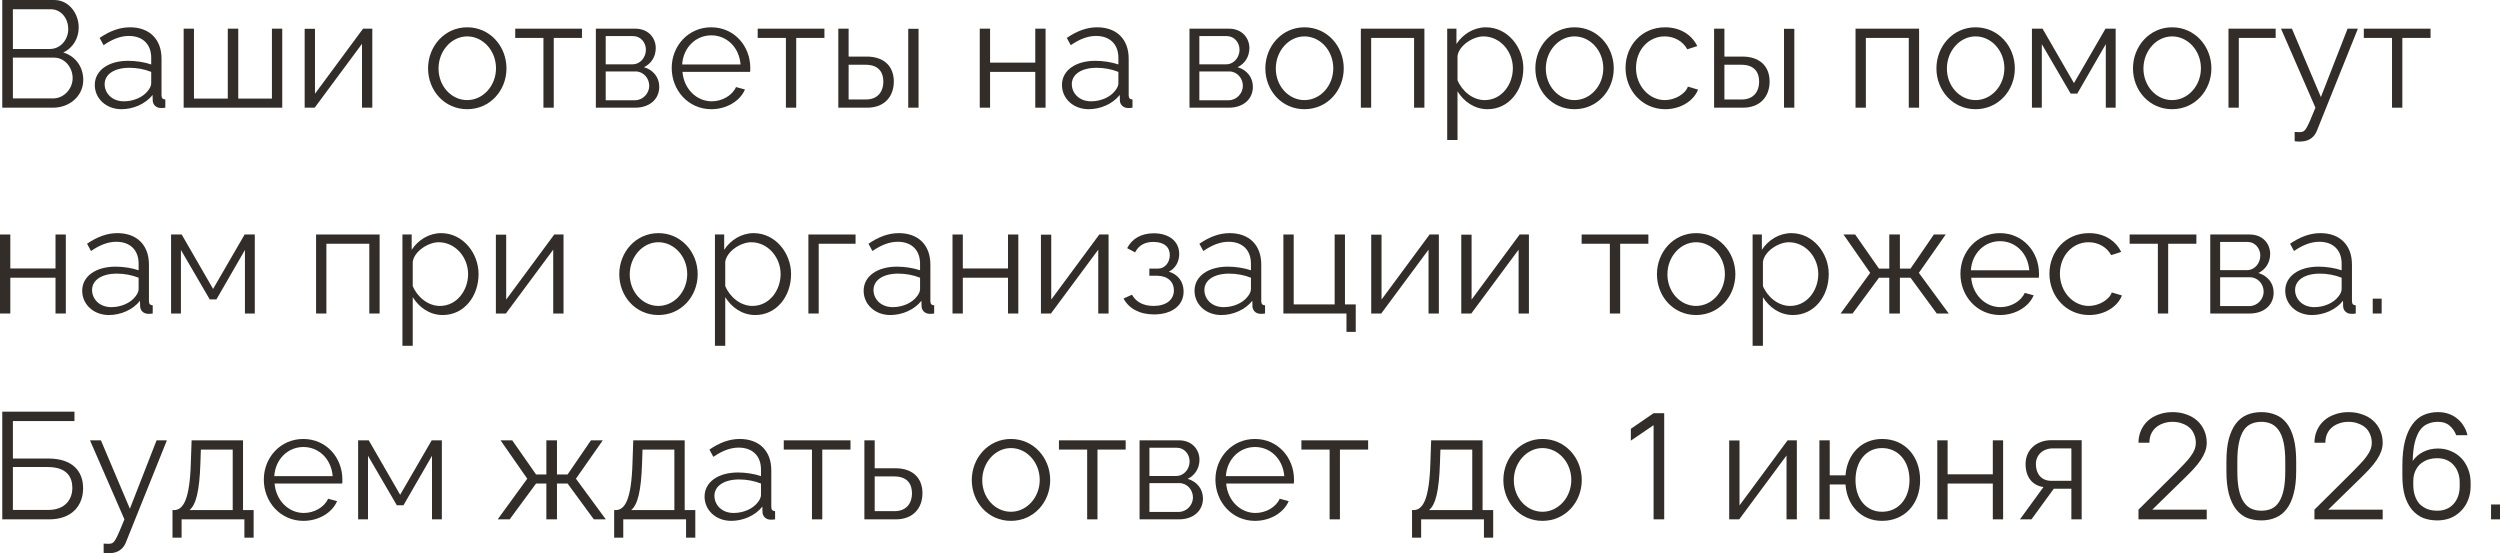 <?xml version="1.0" encoding="UTF-8"?> <svg xmlns="http://www.w3.org/2000/svg" viewBox="0 0 230.77 51.07" fill="none"><path d="M4.9 9.94H0.21V0H4.998C6.398 0 7.266 1.288 7.266 2.534C7.266 3.528 6.734 4.438 5.838 4.844C6.972 5.18 7.686 6.174 7.686 7.378C7.686 8.862 6.426 9.94 4.9 9.94ZM1.19 0.854V4.522H4.606C5.586 4.522 6.3 3.654 6.3 2.688C6.3 1.68 5.628 0.854 4.69 0.854H1.19ZM4.998 5.32H1.19V9.086H4.9C5.908 9.086 6.706 8.19 6.706 7.21C6.706 6.23 5.978 5.32 4.998 5.32Z" fill="#322D29"></path><path d="M8.75 7.84C8.75 6.496 10.01 5.614 11.83 5.614C12.544 5.614 13.356 5.74 13.958 5.95V5.334C13.958 4.102 13.188 3.318 11.9 3.318C11.13 3.318 10.374 3.612 9.562 4.172L9.198 3.5C10.136 2.856 11.046 2.52 11.998 2.52C13.79 2.52 14.91 3.612 14.91 5.418V8.792C14.91 9.058 15.022 9.17 15.26 9.184V9.94C15.05 9.968 14.91 9.982 14.826 9.968C14.35 9.954 14.112 9.604 14.098 9.296L14.084 8.764C13.426 9.604 12.292 10.08 11.214 10.08C9.786 10.08 8.75 9.086 8.75 7.84ZM13.636 8.4C13.846 8.162 13.958 7.882 13.958 7.7V6.636C13.328 6.384 12.628 6.258 11.942 6.258C10.57 6.258 9.66 6.846 9.66 7.77C9.66 8.582 10.318 9.352 11.438 9.352C12.348 9.352 13.202 8.96 13.636 8.4Z" fill="#322D29"></path><path d="M16.953 9.94V2.646H17.905V9.1H21.027V2.646H21.993V9.1H25.101V2.646H26.053V9.94H16.953Z" fill="#322D29"></path><path d="M28.123 9.94V2.66H29.075V8.652L33.513 2.646H34.367V9.94H33.415V4.046L29.047 9.94H28.123Z" fill="#322D29"></path><path d="M39.514 6.314C39.514 4.27 41.04 2.52 43.126 2.52C45.226 2.52 46.752 4.27 46.752 6.314C46.752 8.344 45.24 10.08 43.126 10.08C41.012 10.08 39.514 8.344 39.514 6.314ZM43.126 9.24C44.582 9.24 45.786 7.924 45.786 6.3C45.786 4.676 44.582 3.36 43.126 3.36C41.684 3.36 40.48 4.69 40.48 6.328C40.48 7.952 41.67 9.24 43.126 9.24Z" fill="#322D29"></path><path d="M50.164 9.94V3.5H47.56V2.646H53.72V3.5H51.116V9.94H50.164Z" fill="#322D29"></path><path d="M55.002 9.94V2.646H58.642C59.888 2.646 60.532 3.542 60.532 4.438C60.532 5.208 60.126 5.88 59.44 6.202C60.28 6.44 60.854 7.126 60.854 8.008C60.854 9.184 59.93 9.94 58.642 9.94H55.002ZM55.912 5.936H58.39C59.118 5.936 59.622 5.278 59.622 4.592C59.622 3.92 59.132 3.332 58.446 3.332H55.912V5.936ZM55.912 9.254H58.614C59.356 9.254 59.93 8.61 59.93 7.924C59.93 7.21 59.384 6.594 58.67 6.594H55.912V9.254Z" fill="#322D29"></path><path d="M65.658 10.08C63.544 10.08 62.004 8.344 62.004 6.272C62.004 4.228 63.544 2.52 65.644 2.52C67.786 2.52 69.256 4.256 69.256 6.258C69.256 6.412 69.256 6.566 69.242 6.636H62.998C63.124 8.204 64.3 9.352 65.7 9.352C66.652 9.352 67.59 8.82 67.94 8.036L68.766 8.26C68.318 9.324 67.072 10.08 65.658 10.08ZM62.97 5.95H68.36C68.234 4.368 67.086 3.262 65.658 3.262C64.23 3.262 63.068 4.382 62.97 5.95Z" fill="#322D29"></path><path d="M72.545 9.94V3.5H69.941V2.646H76.101V3.5H73.497V9.94H72.545Z" fill="#322D29"></path><path d="M77.383 9.94V2.646H78.335V5.222H79.987C81.653 5.222 82.507 6.16 82.507 7.532C82.507 8.876 81.667 9.94 80.057 9.94H77.383ZM83.837 9.94V2.66H84.789V9.94H83.837ZM78.335 9.184H79.931C81.065 9.184 81.541 8.4 81.541 7.546C81.541 6.72 81.149 5.978 79.903 5.978H78.335V9.184Z" fill="#322D29"></path><path d="M90.439 9.94V2.646H91.391V5.782H95.564V2.646H96.515V9.94H95.564V6.636H91.391V9.94H90.439Z" fill="#322D29"></path><path d="M98.028 7.84C98.028 6.496 99.288 5.614 101.108 5.614C101.822 5.614 102.634 5.74 103.236 5.95V5.334C103.236 4.102 102.466 3.318 101.177 3.318C100.407 3.318 99.651 3.612 98.84 4.172L98.476 3.5C99.413 2.856 100.324 2.52 101.276 2.52C103.068 2.52 104.187 3.612 104.187 5.418V8.792C104.187 9.058 104.3 9.17 104.538 9.184V9.94C104.328 9.968 104.187 9.982 104.104 9.968C103.628 9.954 103.389 9.604 103.376 9.296L103.362 8.764C102.704 9.604 101.57 10.08 100.492 10.08C99.064 10.08 98.028 9.086 98.028 7.84ZM102.913 8.4C103.124 8.162 103.236 7.882 103.236 7.7V6.636C102.606 6.384 101.905 6.258 101.22 6.258C99.848 6.258 98.937 6.846 98.937 7.77C98.937 8.582 99.596 9.352 100.716 9.352C101.626 9.352 102.48 8.96 102.913 8.4Z" fill="#322D29"></path><path d="M109.799 9.94V2.646H113.439C114.685 2.646 115.329 3.542 115.329 4.438C115.329 5.208 114.923 5.88 114.237 6.202C115.077 6.44 115.651 7.126 115.651 8.008C115.651 9.184 114.727 9.94 113.439 9.94H109.799ZM110.709 5.936H113.187C113.915 5.936 114.419 5.278 114.419 4.592C114.419 3.92 113.929 3.332 113.243 3.332H110.709V5.936ZM110.709 9.254H113.411C114.153 9.254 114.727 8.61 114.727 7.924C114.727 7.21 114.181 6.594 113.467 6.594H110.709V9.254Z" fill="#322D29"></path><path d="M116.801 6.314C116.801 4.27 118.327 2.52 120.413 2.52C122.513 2.52 124.039 4.27 124.039 6.314C124.039 8.344 122.527 10.08 120.413 10.08C118.299 10.08 116.801 8.344 116.801 6.314ZM120.413 9.24C121.869 9.24 123.073 7.924 123.073 6.3C123.073 4.676 121.869 3.36 120.413 3.36C118.971 3.36 117.767 4.69 117.767 6.328C117.767 7.952 118.957 9.24 120.413 9.24Z" fill="#322D29"></path><path d="M125.617 9.94V2.646H131.483V9.94H130.531V3.5H126.569V9.94H125.617Z" fill="#322D29"></path><path d="M134.54 8.428V12.922H133.588V2.646H134.442V4.06C135.03 3.15 136.052 2.52 137.158 2.52C139.16 2.52 140.616 4.354 140.616 6.3C140.616 8.358 139.272 10.08 137.312 10.08C136.094 10.08 135.114 9.366 134.54 8.428ZM139.65 6.3C139.65 4.732 138.46 3.36 136.934 3.36C135.982 3.36 134.68 4.186 134.54 5.166V7.406C134.974 8.442 135.968 9.24 137.046 9.24C138.628 9.24 139.65 7.784 139.65 6.3Z" fill="#322D29"></path><path d="M141.725 6.314C141.725 4.27 143.251 2.52 145.337 2.52C147.437 2.52 148.963 4.27 148.963 6.314C148.963 8.344 147.451 10.08 145.337 10.08C143.223 10.08 141.725 8.344 141.725 6.314ZM145.337 9.24C146.793 9.24 147.997 7.924 147.997 6.3C147.997 4.676 146.793 3.36 145.337 3.36C143.895 3.36 142.691 4.69 142.691 6.328C142.691 7.952 143.881 9.24 145.337 9.24Z" fill="#322D29"></path><path d="M153.719 10.08C151.591 10.08 150.051 8.344 150.051 6.272C150.051 4.2 151.549 2.52 153.705 2.52C155.077 2.52 156.155 3.192 156.673 4.256L155.749 4.55C155.343 3.808 154.559 3.36 153.663 3.36C152.179 3.36 151.017 4.606 151.017 6.272C151.017 7.924 152.235 9.24 153.677 9.24C154.615 9.24 155.581 8.666 155.805 7.994L156.743 8.274C156.337 9.324 155.119 10.08 153.719 10.08Z" fill="#322D29"></path><path d="M158.225 9.94V2.646H159.177V5.222H160.829C162.495 5.222 163.349 6.16 163.349 7.532C163.349 8.876 162.509 9.94 160.899 9.94H158.225ZM164.679 9.94V2.66H165.631V9.94H164.679ZM159.177 9.184H160.773C161.907 9.184 162.383 8.4 162.383 7.546C162.383 6.72 161.991 5.978 160.745 5.978H159.177V9.184Z" fill="#322D29"></path><path d="M171.281 9.94V2.646H177.147V9.94H176.195V3.5H172.233V9.94H171.281Z" fill="#322D29"></path><path d="M178.748 6.314C178.748 4.27 180.274 2.52 182.36 2.52C184.46 2.52 185.986 4.27 185.986 6.314C185.986 8.344 184.474 10.08 182.36 10.08C180.246 10.08 178.748 8.344 178.748 6.314ZM182.36 9.24C183.816 9.24 185.02 7.924 185.02 6.3C185.02 4.676 183.816 3.36 182.36 3.36C180.918 3.36 179.714 4.69 179.714 6.328C179.714 7.952 180.904 9.24 182.36 9.24Z" fill="#322D29"></path><path d="M187.564 9.94V2.646H188.544L191.443 7.672L194.354 2.646H195.292V9.94H194.382V4.074L191.75 8.638H191.134L188.475 4.074V9.94H187.564Z" fill="#322D29"></path><path d="M196.891 6.314C196.891 4.27 198.417 2.52 200.503 2.52C202.603 2.52 204.129 4.27 204.129 6.314C204.129 8.344 202.617 10.08 200.503 10.08C198.389 10.08 196.891 8.344 196.891 6.314ZM200.503 9.24C201.959 9.24 203.163 7.924 203.163 6.3C203.163 4.676 201.959 3.36 200.503 3.36C199.061 3.36 197.857 4.69 197.857 6.328C197.857 7.952 199.047 9.24 200.503 9.24Z" fill="#322D29"></path><path d="M205.707 9.94V2.646H210.061V3.5H206.659V9.94H205.707Z" fill="#322D29"></path><path d="M211.815 12.18C212.067 12.194 212.347 12.208 212.459 12.18C212.809 12.138 212.977 11.802 213.733 9.94L210.555 2.646H211.563L214.237 8.96L216.701 2.646H217.653L213.873 12.054C213.663 12.6 213.201 13.048 212.389 13.062C212.221 13.076 212.053 13.076 211.815 13.034V12.18Z" fill="#322D29"></path><path d="M220.803 9.94V3.5H218.199V2.646H224.359V3.5H221.755V9.94H220.803Z" fill="#322D29"></path><path d="M0 28.94V21.646H0.952V24.782H5.124V21.646H6.076V28.94H5.124V25.636H0.952V28.94H0Z" fill="#322D29"></path><path d="M7.588 26.84C7.588 25.496 8.848 24.614 10.668 24.614C11.382 24.614 12.194 24.74 12.796 24.95V24.334C12.796 23.102 12.026 22.318 10.738 22.318C9.968 22.318 9.212 22.612 8.4 23.172L8.036 22.5C8.974 21.856 9.884 21.52 10.836 21.52C12.628 21.52 13.748 22.612 13.748 24.418V27.792C13.748 28.058 13.86 28.17 14.098 28.184V28.94C13.888 28.968 13.748 28.982 13.664 28.968C13.188 28.954 12.95 28.604 12.936 28.296L12.922 27.764C12.264 28.604 11.13 29.08 10.052 29.08C8.624 29.08 7.588 28.086 7.588 26.84ZM12.474 27.4C12.684 27.162 12.796 26.882 12.796 26.7V25.636C12.166 25.384 11.466 25.258 10.78 25.258C9.408 25.258 8.498 25.846 8.498 26.77C8.498 27.582 9.156 28.352 10.276 28.352C11.186 28.352 12.04 27.96 12.474 27.4Z" fill="#322D29"></path><path d="M15.791 28.94V21.646H16.771L19.669 26.672L22.581 21.646H23.519V28.94H22.609V23.074L19.977 27.638H19.361L16.701 23.074V28.94H15.791Z" fill="#322D29"></path><path d="M29.176 28.94V21.646H35.042V28.94H34.09V22.5H30.128V28.94H29.176Z" fill="#322D29"></path><path d="M38.099 27.428V31.922H37.147V21.646H38.001V23.06C38.589 22.15 39.611 21.52 40.717 21.52C42.719 21.52 44.175 23.354 44.175 25.3C44.175 27.358 42.831 29.08 40.871 29.08C39.653 29.08 38.673 28.366 38.099 27.428ZM43.209 25.3C43.209 23.732 42.019 22.36 40.493 22.36C39.541 22.36 38.239 23.186 38.099 24.166V26.406C38.533 27.442 39.527 28.24 40.605 28.24C42.187 28.24 43.209 26.784 43.209 25.3Z" fill="#322D29"></path><path d="M45.774 28.94V21.66H46.725V27.652L51.163 21.646H52.018V28.94H51.066V23.046L46.697 28.94H45.774Z" fill="#322D29"></path><path d="M57.164 25.314C57.164 23.27 58.69 21.52 60.776 21.52C62.876 21.52 64.402 23.27 64.402 25.314C64.402 27.344 62.89 29.08 60.776 29.08C58.662 29.08 57.164 27.344 57.164 25.314ZM60.776 28.24C62.232 28.24 63.436 26.924 63.436 25.3C63.436 23.676 62.232 22.36 60.776 22.36C59.334 22.36 58.13 23.69 58.13 25.328C58.13 26.952 59.32 28.24 60.776 28.24Z" fill="#322D29"></path><path d="M66.946 27.428V31.922H65.995V21.646H66.848V23.06C67.436 22.15 68.458 21.52 69.565 21.52C71.567 21.52 73.023 23.354 73.023 25.3C73.023 27.358 71.678 29.08 69.718 29.08C68.501 29.08 67.521 28.366 66.946 27.428ZM72.057 25.3C72.057 23.732 70.866 22.36 69.34 22.36C68.388 22.36 67.087 23.186 66.946 24.166V26.406C67.38 27.442 68.374 28.24 69.452 28.24C71.035 28.24 72.057 26.784 72.057 25.3Z" fill="#322D29"></path><path d="M74.621 28.94V21.646H78.975V22.5H75.573V28.94H74.621Z" fill="#322D29"></path><path d="M79.721 26.84C79.721 25.496 80.981 24.614 82.801 24.614C83.515 24.614 84.327 24.74 84.929 24.95V24.334C84.929 23.102 84.159 22.318 82.871 22.318C82.101 22.318 81.345 22.612 80.533 23.172L80.169 22.5C81.107 21.856 82.017 21.52 82.969 21.52C84.761 21.52 85.881 22.612 85.881 24.418V27.792C85.881 28.058 85.993 28.17 86.231 28.184V28.94C86.021 28.968 85.881 28.982 85.797 28.968C85.321 28.954 85.083 28.604 85.069 28.296L85.055 27.764C84.397 28.604 83.263 29.08 82.185 29.08C80.757 29.08 79.721 28.086 79.721 26.84ZM84.607 27.4C84.817 27.162 84.929 26.882 84.929 26.7V25.636C84.299 25.384 83.599 25.258 82.913 25.258C81.541 25.258 80.631 25.846 80.631 26.77C80.631 27.582 81.289 28.352 82.409 28.352C83.319 28.352 84.173 27.96 84.607 27.4Z" fill="#322D29"></path><path d="M87.924 28.94V21.646H88.876V24.782H93.048V21.646H94V28.94H93.048V25.636H88.876V28.94H87.924Z" fill="#322D29"></path><path d="M96.086 28.94V21.66H97.038V27.652L101.476 21.646H102.33V28.94H101.378V23.046L97.01 28.94H96.086Z" fill="#322D29"></path><path d="M106.526 29.024C105.182 29.024 104.202 28.478 103.712 27.554L104.496 27.204C104.847 27.862 105.532 28.24 106.484 28.24C107.633 28.24 108.361 27.68 108.361 26.798C108.361 26.014 107.786 25.468 106.835 25.454H106.093V24.796H106.89C107.506 24.796 107.982 24.25 107.982 23.55C107.982 22.808 107.464 22.332 106.47 22.332C105.644 22.332 105.099 22.668 104.776 23.298L104.048 22.906C104.482 22.038 105.351 21.534 106.498 21.534C107.885 21.534 108.851 22.248 108.851 23.452C108.851 24.152 108.5 24.782 107.898 25.076C108.766 25.342 109.256 26.028 109.256 26.91C109.256 28.24 108.123 29.024 106.526 29.024Z" fill="#322D29"></path><path d="M110.264 26.84C110.264 25.496 111.524 24.614 113.344 24.614C114.058 24.614 114.87 24.74 115.472 24.95V24.334C115.472 23.102 114.702 22.318 113.414 22.318C112.644 22.318 111.888 22.612 111.076 23.172L110.712 22.5C111.65 21.856 112.56 21.52 113.512 21.52C115.304 21.52 116.424 22.612 116.424 24.418V27.792C116.424 28.058 116.536 28.17 116.774 28.184V28.94C116.564 28.968 116.424 28.982 116.34 28.968C115.864 28.954 115.626 28.604 115.612 28.296L115.598 27.764C114.94 28.604 113.806 29.08 112.728 29.08C111.3 29.08 110.264 28.086 110.264 26.84ZM115.15 27.4C115.36 27.162 115.472 26.882 115.472 26.7V25.636C114.842 25.384 114.142 25.258 113.456 25.258C112.084 25.258 111.174 25.846 111.174 26.77C111.174 27.582 111.832 28.352 112.952 28.352C113.862 28.352 114.716 27.96 115.15 27.4Z" fill="#322D29"></path><path d="M124.291 30.634V28.94H118.467V21.646H119.419V28.1H123.199V21.646H124.151V28.1H125.145V30.634H124.291Z" fill="#322D29"></path><path d="M126.574 28.94V21.66H127.526V27.652L131.964 21.646H132.818V28.94H131.866V23.046L127.498 28.94H126.574Z" fill="#322D29"></path><path d="M134.887 28.94V21.66H135.839V27.652L140.277 21.646H141.131V28.94H140.179V23.046L135.811 28.94H134.887Z" fill="#322D29"></path><path d="M148.602 28.94V22.5H145.998V21.646H152.158V22.5H149.554V28.94H148.602Z" fill="#322D29"></path><path d="M152.949 25.314C152.949 23.27 154.475 21.52 156.561 21.52C158.662 21.52 160.188 23.27 160.188 25.314C160.188 27.344 158.676 29.08 156.561 29.08C154.448 29.08 152.949 27.344 152.949 25.314ZM156.561 28.24C158.017 28.24 159.221 26.924 159.221 25.3C159.221 23.676 158.017 22.36 156.561 22.36C155.119 22.36 153.916 23.69 153.916 25.328C153.916 26.952 155.105 28.24 156.561 28.24Z" fill="#322D29"></path><path d="M162.732 27.428V31.922H161.78V21.646H162.634V23.06C163.222 22.15 164.244 21.52 165.35 21.52C167.352 21.52 168.808 23.354 168.808 25.3C168.808 27.358 167.464 29.08 165.504 29.08C164.286 29.08 163.306 28.366 162.732 27.428ZM167.842 25.3C167.842 23.732 166.652 22.36 165.126 22.36C164.174 22.36 162.872 23.186 162.732 24.166V26.406C163.166 27.442 164.16 28.24 165.238 28.24C166.82 28.24 167.842 26.784 167.842 25.3Z" fill="#322D29"></path><path d="M169.902 28.94L172.632 25.188L170.168 21.646H171.246L173.444 24.796H174.396V21.646H175.376V24.796H176.356L178.512 21.646H179.604L177.126 25.188L179.884 28.94H178.778L176.356 25.636H175.376V28.94H174.396V25.636H173.444L171.008 28.94H169.902Z" fill="#322D29"></path><path d="M184.617 29.08C182.503 29.08 180.963 27.344 180.963 25.272C180.963 23.228 182.503 21.52 184.603 21.52C186.745 21.52 188.215 23.256 188.215 25.258C188.215 25.412 188.215 25.566 188.201 25.636H181.957C182.083 27.204 183.259 28.352 184.659 28.352C185.611 28.352 186.549 27.82 186.899 27.036L187.725 27.26C187.277 28.324 186.031 29.08 184.617 29.08ZM181.929 24.95H187.319C187.193 23.368 186.045 22.262 184.617 22.262C183.189 22.262 182.027 23.382 181.929 24.95Z" fill="#322D29"></path><path d="M192.848 29.08C190.72 29.08 189.18 27.344 189.18 25.272C189.18 23.2 190.678 21.52 192.834 21.52C194.206 21.52 195.284 22.192 195.802 23.256L194.878 23.55C194.472 22.808 193.688 22.36 192.792 22.36C191.308 22.36 190.146 23.606 190.146 25.272C190.146 26.924 191.364 28.24 192.806 28.24C193.744 28.24 194.71 27.666 194.934 26.994L195.872 27.274C195.466 28.324 194.248 29.08 192.848 29.08Z" fill="#322D29"></path><path d="M199.188 28.94V22.5H196.583V21.646H202.744V22.5H200.14V28.94H199.188Z" fill="#322D29"></path><path d="M204.025 28.94V21.646H207.665C208.911 21.646 209.555 22.542 209.555 23.438C209.555 24.208 209.149 24.88 208.463 25.202C209.303 25.44 209.877 26.126 209.877 27.008C209.877 28.184 208.953 28.94 207.665 28.94H204.025ZM204.935 24.936H207.413C208.141 24.936 208.645 24.278 208.645 23.592C208.645 22.92 208.155 22.332 207.469 22.332H204.935V24.936ZM204.935 28.254H207.637C208.379 28.254 208.953 27.61 208.953 26.924C208.953 26.21 208.407 25.594 207.693 25.594H204.935V28.254Z" fill="#322D29"></path><path d="M210.944 26.84C210.944 25.496 212.204 24.614 214.024 24.614C214.738 24.614 215.549 24.74 216.152 24.95V24.334C216.152 23.102 215.382 22.318 214.094 22.318C213.323 22.318 212.567 22.612 211.756 23.172L211.392 22.5C212.33 21.856 213.24 21.52 214.192 21.52C215.984 21.52 217.104 22.612 217.104 24.418V27.792C217.104 28.058 217.216 28.17 217.454 28.184V28.94C217.244 28.968 217.104 28.982 217.02 28.968C216.543 28.954 216.305 28.604 216.291 28.296L216.278 27.764C215.62 28.604 214.486 29.08 213.408 29.08C211.98 29.08 210.944 28.086 210.944 26.84ZM215.829 27.4C216.039 27.162 216.152 26.882 216.152 26.7V25.636C215.522 25.384 214.821 25.258 214.136 25.258C212.764 25.258 211.854 25.846 211.854 26.77C211.854 27.582 212.512 28.352 213.632 28.352C214.541 28.352 215.396 27.96 215.829 27.4Z" fill="#322D29"></path><path d="M219.021 28.94V27.568H219.846V28.94H219.021Z" fill="#322D29"></path><path d="M0.21 47.94V38H6.874V38.868H1.19V42.326H4.466C6.636 42.326 7.672 43.446 7.672 45.07C7.672 46.666 6.636 47.94 4.55 47.94H0.21ZM1.19 47.072H4.438C6.048 47.072 6.678 46.064 6.678 45.042C6.678 44.048 6.188 43.11 4.396 43.11H1.19V47.072Z" fill="#322D29"></path><path d="M9.567 50.18C9.819 50.194 10.099 50.208 10.211 50.18C10.561 50.138 10.729 49.802 11.485 47.94L8.307 40.646H9.315L11.989 46.96L14.453 40.646H15.405L11.625 50.054C11.415 50.6 10.953 51.048 10.141 51.062C9.973 51.076 9.805 51.076 9.567 51.034V50.18Z" fill="#322D29"></path><path d="M15.923 49.634V47.086H16.049C16.889 47.086 17.519 46.204 17.617 42.676L17.687 40.646H22.433V47.086H23.413V49.634H22.559V47.94H16.763V49.634H15.923ZM17.491 47.086H21.481V41.5H18.541L18.499 42.76C18.415 45.378 18.079 46.61 17.491 47.086Z" fill="#322D29"></path><path d="M28.006 48.08C25.892 48.08 24.352 46.344 24.352 44.272C24.352 42.228 25.892 40.52 27.992 40.52C30.134 40.52 31.604 42.256 31.604 44.258C31.604 44.412 31.604 44.566 31.59 44.636H25.346C25.472 46.204 26.648 47.352 28.048 47.352C29 47.352 29.938 46.82 30.288 46.036L31.114 46.26C30.666 47.324 29.42 48.08 28.006 48.08ZM25.318 43.95H30.708C30.582 42.368 29.434 41.262 28.006 41.262C26.578 41.262 25.416 42.382 25.318 43.95Z" fill="#322D29"></path><path d="M33.058 47.94V40.646H34.039L36.937 45.672L39.849 40.646H40.787V47.94H39.877V42.074L37.245 46.638H36.629L33.969 42.074V47.94H33.058Z" fill="#322D29"></path><path d="M45.939 47.94L48.669 44.188L46.205 40.646H47.283L49.481 43.796H50.433V40.646H51.413V43.796H52.393L54.549 40.646H55.641L53.163 44.188L55.921 47.94H54.815L52.393 44.636H51.413V47.94H50.433V44.636H49.481L47.045 47.94H45.939Z" fill="#322D29"></path><path d="M56.692 49.634V47.086H56.818C57.658 47.086 58.288 46.204 58.386 42.676L58.456 40.646H63.202V47.086H64.182V49.634H63.328V47.94H57.532V49.634H56.692ZM58.26 47.086H62.25V41.5H59.31L59.268 42.76C59.184 45.378 58.848 46.61 58.26 47.086Z" fill="#322D29"></path><path d="M65.037 45.84C65.037 44.496 66.297 43.614 68.117 43.614C68.831 43.614 69.643 43.74 70.245 43.95V43.334C70.245 42.102 69.475 41.318 68.187 41.318C67.417 41.318 66.661 41.612 65.849 42.172L65.485 41.5C66.423 40.856 67.333 40.52 68.285 40.52C70.077 40.52 71.197 41.612 71.197 43.418V46.792C71.197 47.058 71.309 47.17 71.547 47.184V47.94C71.337 47.968 71.197 47.982 71.113 47.968C70.637 47.954 70.399 47.604 70.385 47.296L70.371 46.764C69.713 47.604 68.579 48.08 67.501 48.08C66.073 48.08 65.037 47.086 65.037 45.84ZM69.923 46.4C70.133 46.162 70.245 45.882 70.245 45.7V44.636C69.615 44.384 68.915 44.258 68.229 44.258C66.857 44.258 65.947 44.846 65.947 45.77C65.947 46.582 66.605 47.352 67.725 47.352C68.635 47.352 69.489 46.96 69.923 46.4Z" fill="#322D29"></path><path d="M74.951 47.94V41.5H72.347V40.646H78.507V41.5H75.903V47.94H74.951Z" fill="#322D29"></path><path d="M79.789 47.94V40.646H80.741V43.222H82.631C84.297 43.222 85.151 44.16 85.151 45.532C85.151 46.876 84.311 47.94 82.701 47.94H79.789ZM80.741 47.184H82.575C83.709 47.184 84.185 46.4 84.185 45.546C84.185 44.72 83.793 43.978 82.547 43.978H80.741V47.184Z" fill="#322D29"></path><path d="M89.703 44.314C89.703 42.27 91.229 40.52 93.315 40.52C95.415 40.52 96.941 42.27 96.941 44.314C96.941 46.344 95.429 48.08 93.315 48.08C91.201 48.08 89.703 46.344 89.703 44.314ZM93.315 47.24C94.771 47.24 95.975 45.924 95.975 44.3C95.975 42.676 94.771 41.36 93.315 41.36C91.873 41.36 90.669 42.69 90.669 44.328C90.669 45.952 91.859 47.24 93.315 47.24Z" fill="#322D29"></path><path d="M100.354 47.94V41.5H97.75V40.646H103.909V41.5H101.306V47.94H100.354Z" fill="#322D29"></path><path d="M105.191 47.94V40.646H108.831C110.077 40.646 110.721 41.542 110.721 42.438C110.721 43.208 110.315 43.88 109.63 44.202C110.469 44.44 111.043 45.126 111.043 46.008C111.043 47.184 110.12 47.94 108.831 47.94H105.191ZM106.101 43.936H108.579C109.307 43.936 109.811 43.278 109.811 42.592C109.811 41.92 109.321 41.332 108.636 41.332H106.101V43.936ZM106.101 47.254H108.803C109.545 47.254 110.12 46.61 110.12 45.924C110.12 45.21 109.573 44.594 108.859 44.594H106.101V47.254Z" fill="#322D29"></path><path d="M115.848 48.08C113.734 48.08 112.194 46.344 112.194 44.272C112.194 42.228 113.734 40.52 115.834 40.52C117.976 40.52 119.446 42.256 119.446 44.258C119.446 44.412 119.446 44.566 119.431 44.636H113.188C113.314 46.204 114.49 47.352 115.89 47.352C116.842 47.352 117.78 46.82 118.13 46.036L118.956 46.26C118.508 47.324 117.262 48.08 115.848 48.08ZM113.159 43.95H118.55C118.423 42.368 117.276 41.262 115.848 41.262C114.419 41.262 113.258 42.382 113.159 43.95Z" fill="#322D29"></path><path d="M122.734 47.94V41.5H120.13V40.646H126.29V41.5H123.686V47.94H122.734Z" fill="#322D29"></path><path d="M130.343 49.634V47.086H130.469C131.309 47.086 131.939 46.204 132.037 42.676L132.107 40.646H136.853V47.086H137.833V49.634H136.979V47.94H131.183V49.634H130.343ZM131.911 47.086H135.901V41.5H132.961L132.919 42.76C132.835 45.378 132.499 46.61 131.911 47.086Z" fill="#322D29"></path><path d="M138.772 44.314C138.772 42.27 140.298 40.52 142.384 40.52C144.484 40.52 146.01 42.27 146.01 44.314C146.01 46.344 144.498 48.08 142.384 48.08C140.27 48.08 138.772 46.344 138.772 44.314ZM142.384 47.24C143.84 47.24 145.044 45.924 145.044 44.3C145.044 42.676 143.84 41.36 142.384 41.36C140.942 41.36 139.738 42.69 139.738 44.328C139.738 45.952 140.928 47.24 142.384 47.24Z" fill="#322D29"></path><path d="M152.64 39.246L150.54 40.674V39.582L152.64 38.14H153.62V47.94H152.64V39.246Z" fill="#322D29"></path><path d="M159.619 47.94V40.66H160.571V46.652L165.009 40.646H165.863V47.94H164.911V42.046L160.543 47.94H159.619Z" fill="#322D29"></path><path d="M173.728 48.08C171.81 48.08 170.494 46.68 170.354 44.72H168.898V47.94H167.946V40.646H168.898V43.88H170.354C170.508 41.864 171.88 40.52 173.728 40.52C175.884 40.52 177.242 42.172 177.242 44.314C177.242 46.526 175.814 48.08 173.728 48.08ZM173.728 47.24C175.24 47.24 176.262 46.022 176.262 44.314C176.262 42.508 175.17 41.36 173.728 41.36C172.272 41.36 171.278 42.564 171.278 44.314C171.278 46.106 172.314 47.24 173.728 47.24Z" fill="#322D29"></path><path d="M178.828 47.94V40.646H179.78V43.782H183.952V40.646H184.904V47.94H183.952V44.636H179.78V47.94H178.828Z" fill="#322D29"></path><path d="M186.458 47.94L188.628 44.958C187.634 44.818 186.976 44.076 186.976 42.83C186.976 41.584 187.914 40.632 189.37 40.632H192.156V47.94H191.204V45.112H189.58L187.522 47.94H186.458ZM189.356 44.384H191.204V41.388H189.524C188.558 41.388 187.928 42.004 187.928 42.844C187.928 43.698 188.404 44.384 189.356 44.384Z" fill="#322D29"></path><path d="M197.399 47.94V47.044L200.871 43.6C201.169 43.301 201.431 43.031 201.655 42.788C201.888 42.545 202.079 42.317 202.229 42.102C202.387 41.887 202.504 41.682 202.579 41.486C202.653 41.29 202.691 41.085 202.691 40.87C202.691 40.59 202.639 40.333 202.537 40.1C202.443 39.857 202.303 39.652 202.117 39.484C201.93 39.316 201.701 39.185 201.431 39.092C201.169 38.989 200.875 38.938 200.549 38.938C200.222 38.938 199.923 38.989 199.653 39.092C199.391 39.185 199.167 39.316 198.981 39.484C198.794 39.652 198.649 39.857 198.547 40.1C198.453 40.333 198.407 40.59 198.407 40.87H197.399C197.399 40.469 197.473 40.095 197.623 39.75C197.772 39.405 197.982 39.106 198.253 38.854C198.523 38.602 198.855 38.406 199.247 38.266C199.639 38.117 200.073 38.042 200.549 38.042C201.025 38.042 201.459 38.117 201.851 38.266C202.243 38.406 202.574 38.602 202.845 38.854C203.115 39.106 203.325 39.405 203.475 39.75C203.624 40.095 203.699 40.469 203.699 40.87C203.699 41.141 203.652 41.407 203.559 41.668C203.465 41.92 203.33 42.181 203.153 42.452C202.975 42.713 202.756 42.989 202.495 43.278C202.233 43.558 201.939 43.857 201.613 44.174L198.673 47.044H203.699V47.94H197.399Z" fill="#322D29"></path><path d="M208.736 48.038C208.251 48.038 207.807 47.959 207.406 47.8C207.014 47.632 206.678 47.366 206.398 47.002C206.118 46.638 205.899 46.167 205.74 45.588C205.591 45.009 205.516 44.309 205.516 43.488V42.592C205.516 41.771 205.591 41.075 205.74 40.506C205.899 39.927 206.118 39.456 206.398 39.092C206.678 38.728 207.014 38.462 207.406 38.294C207.807 38.126 208.251 38.042 208.736 38.042C209.231 38.042 209.674 38.126 210.066 38.294C210.467 38.453 210.808 38.714 211.088 39.078C211.368 39.442 211.583 39.913 211.732 40.492C211.881 41.061 211.956 41.761 211.956 42.592V43.488C211.956 44.309 211.877 45.009 211.718 45.588C211.569 46.157 211.354 46.624 211.074 46.988C210.794 47.352 210.453 47.618 210.052 47.786C209.66 47.954 209.221 48.038 208.736 48.038ZM208.736 47.142C209.072 47.142 209.375 47.086 209.646 46.974C209.926 46.853 210.159 46.652 210.346 46.372C210.542 46.083 210.691 45.705 210.794 45.238C210.897 44.771 210.948 44.188 210.948 43.488V42.592C210.948 41.892 210.897 41.309 210.794 40.842C210.691 40.375 210.542 40.002 210.346 39.722C210.15 39.442 209.917 39.241 209.646 39.12C209.375 38.999 209.072 38.938 208.736 38.938C208.4 38.938 208.092 38.999 207.812 39.12C207.541 39.232 207.308 39.433 207.112 39.722C206.925 40.002 206.78 40.375 206.678 40.842C206.575 41.309 206.524 41.892 206.524 42.592V43.488C206.524 44.188 206.575 44.771 206.678 45.238C206.78 45.705 206.93 46.078 207.126 46.358C207.322 46.638 207.555 46.839 207.826 46.96C208.097 47.081 208.4 47.142 208.736 47.142Z" fill="#322D29"></path><path d="M213.641 47.94V47.044L217.113 43.6C217.412 43.301 217.673 43.031 217.897 42.788C218.13 42.545 218.321 42.317 218.471 42.102C218.63 41.887 218.746 41.682 218.821 41.486C218.896 41.29 218.933 41.085 218.933 40.87C218.933 40.59 218.882 40.333 218.779 40.1C218.686 39.857 218.545 39.652 218.359 39.484C218.172 39.316 217.944 39.185 217.673 39.092C217.412 38.989 217.117 38.938 216.791 38.938C216.464 38.938 216.166 38.989 215.895 39.092C215.634 39.185 215.41 39.316 215.223 39.484C215.036 39.652 214.892 39.857 214.789 40.1C214.696 40.333 214.649 40.59 214.649 40.87H213.641C213.641 40.469 213.716 40.095 213.865 39.75C214.014 39.405 214.224 39.106 214.495 38.854C214.766 38.602 215.097 38.406 215.489 38.266C215.881 38.117 216.315 38.042 216.791 38.042C217.267 38.042 217.701 38.117 218.093 38.266C218.485 38.406 218.816 38.602 219.087 38.854C219.357 39.106 219.567 39.405 219.717 39.75C219.866 40.095 219.941 40.469 219.941 40.87C219.941 41.141 219.894 41.407 219.801 41.668C219.708 41.92 219.572 42.181 219.395 42.452C219.218 42.713 218.998 42.989 218.737 43.278C218.476 43.558 218.182 43.857 217.855 44.174L214.915 47.044H219.941V47.94H213.641Z" fill="#322D29"></path><path d="M224.978 48.038C224.493 48.038 224.049 47.959 223.648 47.8C223.256 47.632 222.92 47.38 222.64 47.044C222.36 46.708 222.141 46.283 221.982 45.77C221.833 45.247 221.758 44.627 221.758 43.908V43.012C221.758 42.107 221.837 41.341 221.996 40.716C222.164 40.081 222.393 39.568 222.682 39.176C222.972 38.775 223.317 38.485 223.718 38.308C224.119 38.131 224.563 38.042 225.048 38.042C225.421 38.042 225.758 38.098 226.056 38.21C226.364 38.322 226.63 38.476 226.854 38.672C227.087 38.859 227.279 39.083 227.428 39.344C227.587 39.596 227.699 39.871 227.764 40.17H226.728C226.588 39.806 226.383 39.512 226.112 39.288C225.851 39.055 225.496 38.938 225.048 38.938C224.703 38.938 224.39 38.999 224.11 39.12C223.83 39.232 223.587 39.428 223.382 39.708C223.186 39.988 223.028 40.361 222.906 40.828C222.794 41.285 222.729 41.859 222.71 42.55C222.962 42.186 223.289 41.906 223.69 41.71C224.091 41.505 224.544 41.402 225.048 41.402C225.478 41.402 225.874 41.481 226.238 41.64C226.602 41.789 226.919 42.004 227.19 42.284C227.461 42.564 227.671 42.895 227.82 43.278C227.979 43.661 228.058 44.085 228.058 44.552V44.888C228.058 45.345 227.979 45.77 227.82 46.162C227.671 46.545 227.456 46.876 227.176 47.156C226.905 47.436 226.583 47.655 226.21 47.814C225.837 47.963 225.426 48.038 224.978 48.038ZM222.766 44.748C222.766 45.131 222.817 45.471 222.92 45.77C223.023 46.069 223.167 46.321 223.354 46.526C223.55 46.722 223.784 46.876 224.054 46.988C224.334 47.091 224.642 47.142 224.978 47.142C225.286 47.142 225.566 47.091 225.818 46.988C226.07 46.885 226.285 46.736 226.462 46.54C226.649 46.344 226.794 46.106 226.896 45.826C226.999 45.546 227.05 45.233 227.05 44.888V44.552C227.05 44.197 226.999 43.885 226.896 43.614C226.794 43.334 226.649 43.096 226.462 42.9C226.285 42.704 226.07 42.555 225.818 42.452C225.566 42.349 225.286 42.298 224.978 42.298C224.642 42.298 224.334 42.349 224.054 42.452C223.784 42.555 223.55 42.699 223.354 42.886C223.167 43.073 223.023 43.297 222.92 43.558C222.817 43.81 222.766 44.095 222.766 44.412V44.748Z" fill="#322D29"></path><path d="M229.944 47.94V46.568H230.77V47.94H229.944Z" fill="#322D29"></path></svg> 